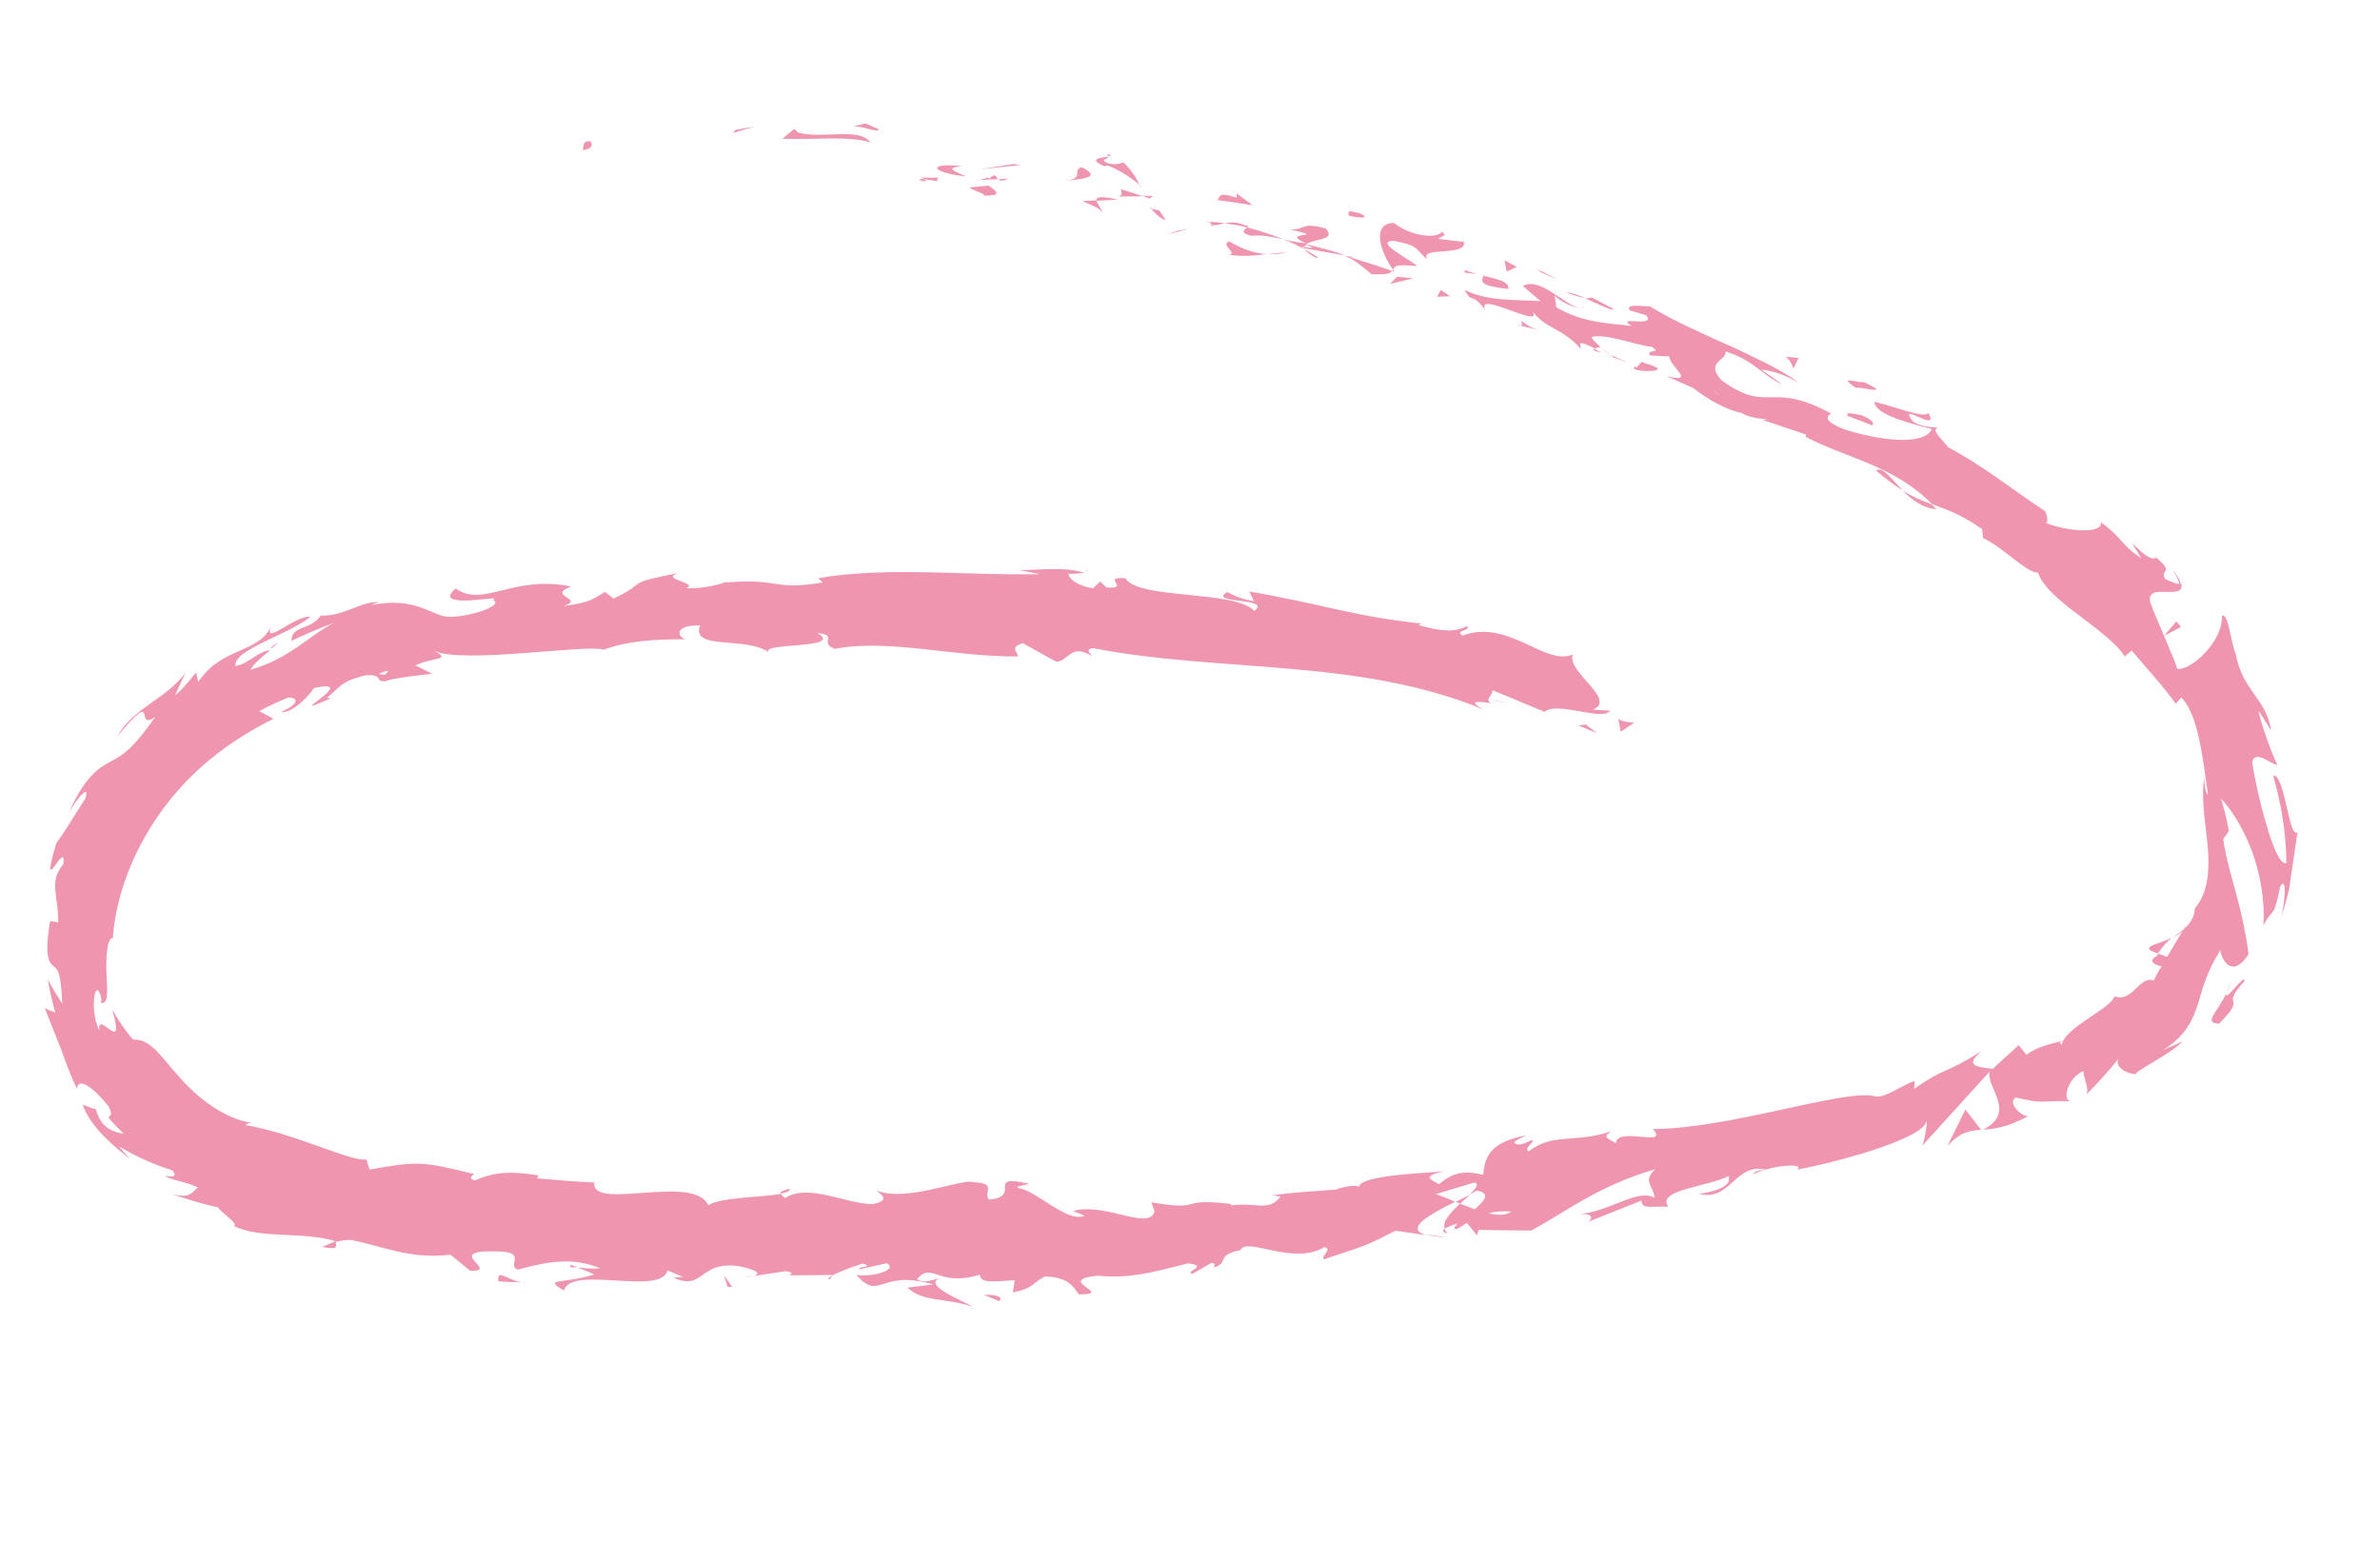 <?xml version="1.0" encoding="UTF-8"?> <svg xmlns="http://www.w3.org/2000/svg" width="193" height="125" viewBox="0 0 193 125" fill="none"><g clip-path="url(#clip0_127_20)"><path d="M47.842 11.468C47.142 11.365 47.369 12.061 47.243 12.169C48.442 12.062 47.811 11.306 47.842 11.468Z" fill="#EF95B0"></path><path d="M59.645 10.533L59.415 10.783L61.198 10.258L59.645 10.533Z" fill="#EF95B0"></path><path d="M70.58 11.552C69.695 10.285 66.599 11.31 64.702 10.745L64.416 10.45L63.444 11.253C65.823 11.353 68.957 10.996 70.58 11.552Z" fill="#EF95B0"></path><path d="M76.029 14.694C75.743 14.21 77.327 14.475 74.697 14.402C74.827 14.453 74.85 14.488 74.926 14.53C75.168 14.566 75.464 14.61 76.029 14.694Z" fill="#EF95B0"></path><path d="M74.926 14.53C75.629 14.981 73.786 14.424 74.926 14.53Z" fill="#EF95B0"></path><path d="M80.185 15.055L78.622 15.203C78.909 15.498 80.214 15.785 79.68 15.864C81.242 15.906 80.96 15.58 80.158 15.051L80.185 15.055Z" fill="#EF95B0"></path><path d="M81.753 14.498L80.949 14.537C81.07 14.65 81.276 14.743 81.753 14.498Z" fill="#EF95B0"></path><path d="M79.234 14.599L80.922 14.534C80.734 14.316 80.757 13.973 80.15 14.546C80.335 14.226 79.961 14.518 79.23 14.63L79.234 14.599Z" fill="#EF95B0"></path><path d="M78.342 14.309C77.544 13.939 76.463 13.621 78.026 13.474C75.127 13.171 75.444 14.007 78.342 14.309Z" fill="#EF95B0"></path><path d="M71.261 10.484L70.176 10.008L69.147 10.266C69.664 10.121 71.291 10.836 71.261 10.484Z" fill="#EF95B0"></path><path d="M89.344 17.295C89.484 17.095 88.956 16.575 88.921 16.254L87.785 16.307C88.323 16.576 89.372 16.921 89.371 17.299L89.344 17.295Z" fill="#EF95B0"></path><path d="M88.915 16.284L90.635 16.192C89.172 15.849 88.876 15.995 88.915 16.284Z" fill="#EF95B0"></path><path d="M82.204 13.303L79.362 13.735L82.743 13.383L82.204 13.303Z" fill="#EF95B0"></path><path d="M95.574 18.691L94.532 19.042L96.333 18.582L95.574 18.691Z" fill="#EF95B0"></path><path d="M99.679 19.581C98.897 19.845 100.439 20.578 99.658 20.651C100.784 20.85 101.821 20.719 102.746 20.604C101.79 20.557 100.844 20.259 99.679 19.581Z" fill="#EF95B0"></path><path d="M104.331 20.492C103.837 20.482 103.33 20.565 102.773 20.608C103.294 20.622 103.792 20.602 104.331 20.492Z" fill="#EF95B0"></path><path d="M93.388 16.915C93.388 16.915 93.661 17.492 94.54 17.875L94.025 17.073C93.837 17.045 93.599 16.978 93.388 16.915Z" fill="#EF95B0"></path><path d="M94.003 17.039C94.689 17.235 95.165 17.368 95.38 17.4C95.192 17.372 94.77 17.247 93.976 17.035L94.003 17.039Z" fill="#EF95B0"></path><path d="M93.227 16.891C93.227 16.891 93.335 16.907 93.388 16.915C93.344 16.845 93.294 16.806 93.227 16.891Z" fill="#EF95B0"></path><path d="M86.429 14.687C87.475 14.494 89.567 14.488 87.698 13.549C86.907 13.874 87.983 14.412 86.429 14.687Z" fill="#EF95B0"></path><path d="M92.606 15.884L90.897 15.348C90.897 15.537 91.152 15.859 90.644 15.941L92.601 15.915L92.606 15.884Z" fill="#EF95B0"></path><path d="M93.486 15.888L92.606 15.884L93.234 16.103L93.486 15.888Z" fill="#EF95B0"></path><path d="M101.506 19.127C102.319 19.026 103.144 19.212 104.077 19.413C103.118 19.018 102.118 18.712 101.14 18.442C100.951 18.603 100.443 18.875 101.506 19.127Z" fill="#EF95B0"></path><path d="M97.905 17.994L98.067 18.018C98.067 18.018 97.897 17.867 97.905 17.994Z" fill="#EF95B0"></path><path d="M113.07 22.037L112.958 21.863L112.886 21.978L113.07 22.037Z" fill="#EF95B0"></path><path d="M100.997 18.294C100.275 17.966 99.799 18.022 99.346 18.113C99.911 18.197 100.503 18.284 101.14 18.442C101.235 18.361 101.244 18.299 101.002 18.263L100.997 18.294Z" fill="#EF95B0"></path><path d="M106.911 20.905C106.561 20.664 106.158 20.415 105.723 20.192C106.037 20.491 106.726 21.035 106.911 20.905Z" fill="#EF95B0"></path><path d="M98.277 18.271L98.17 18.255C98.384 18.476 98.367 18.41 98.277 18.271Z" fill="#EF95B0"></path><path d="M98.277 18.27C98.69 18.268 99.005 18.189 99.346 18.113C98.888 18.045 98.458 17.981 98.067 18.018C98.139 18.092 98.237 18.17 98.277 18.27Z" fill="#EF95B0"></path><path d="M116.934 18.791C116.632 19.346 114.554 19.259 113.049 18.09C111.267 18.047 111.84 20.309 112.958 21.864C113.075 21.628 113.139 21.385 114.924 21.587C114.423 21.07 111.393 19.612 112.973 19.53C115.306 19.939 114.753 20.33 115.752 21.015C115.028 19.961 118.912 20.851 118.736 19.626L116.654 19.381C116.681 19.195 117.458 19.153 116.956 18.826L116.934 18.791Z" fill="#EF95B0"></path><path d="M109.752 20.852L109.025 20.744C109.805 21.049 110.293 21.469 111.225 22.238C112.454 22.293 112.747 22.179 112.886 21.979C111.765 21.56 110.631 21.235 109.5 20.878L109.752 20.852Z" fill="#EF95B0"></path><path d="M105.917 19.811C106.623 19.316 108.382 19.513 107.509 18.532C105.446 17.974 105.951 18.648 104.636 18.611C107.987 19.391 103.608 18.68 105.899 19.745C105.226 19.646 104.634 19.558 104.078 19.413C104.652 19.624 105.216 19.897 105.723 20.192L105.651 20.119C105.535 19.975 105.486 19.936 105.665 20.026C105.665 20.026 105.719 20.034 105.746 20.038C105.786 19.949 105.876 19.9 105.966 19.85C106.894 20.271 106.073 20.055 105.746 20.038C105.746 20.038 105.683 20.092 105.678 20.123L109.056 20.717C108.384 20.428 107.509 20.204 105.944 19.815L105.917 19.811Z" fill="#EF95B0"></path><path d="M89.778 12.499C89.778 12.499 89.868 12.639 89.863 12.669C90.087 12.639 90.204 12.594 89.778 12.499Z" fill="#EF95B0"></path><path d="M91.11 13.17C90.854 13.227 90.575 13.438 89.808 13.23C89.14 12.91 89.854 12.921 89.886 12.705C89.378 12.787 88.103 12.851 89.551 13.476L89.807 13.419C91.139 13.9 92.716 15.143 92.464 15.169C92.179 14.496 91.924 13.985 91.132 13.205L91.11 13.17Z" fill="#EF95B0"></path><path d="M98.718 16.221L101.572 16.643L100.282 15.695L100.285 16.043C98.716 15.495 98.97 16.006 98.718 16.221Z" fill="#EF95B0"></path><path d="M113.284 22.447L112.731 23.028L114.586 22.577L113.284 22.447Z" fill="#EF95B0"></path><path d="M116.84 23.511L116.538 24.066L117.589 24.032L116.84 23.511Z" fill="#EF95B0"></path><path d="M61.102 103.473L60.231 103.597C60.649 103.564 60.9 103.538 61.102 103.473Z" fill="#EF95B0"></path><path d="M67.304 103.76L67.485 103.471C67.188 103.617 67.057 103.755 67.304 103.76Z" fill="#EF95B0"></path><path d="M176.188 76.037C175.177 76.55 173.893 76.676 174.381 77.095L174.978 77.341C175.428 76.713 175.761 76.321 176.161 76.033L176.188 76.037Z" fill="#EF95B0"></path><path d="M118.026 97.474L118.416 97.626C118.704 97.353 118.96 97.108 119.212 96.892C118.857 97.061 118.466 97.287 118.053 97.478L118.026 97.474Z" fill="#EF95B0"></path><path d="M117.322 100.368L115.653 100.121C116.021 100.239 116.56 100.318 117.322 100.368Z" fill="#EF95B0"></path><path d="M27.273 100.644L26.127 101.137C27.733 101.438 27.088 100.964 27.273 100.644Z" fill="#EF95B0"></path><path d="M152.138 38.171C152.993 38.898 153.687 39.411 154.319 39.788C153.334 38.822 152.664 37.776 152.138 38.171Z" fill="#EF95B0"></path><path d="M64.016 96.424C63.504 96.537 63.266 96.66 63.27 96.819C63.809 96.709 64.128 96.598 64.016 96.424Z" fill="#EF95B0"></path><path d="M157.04 41.295C156.897 41.147 156.749 41.031 156.606 40.883C155.875 40.617 155.149 40.32 154.315 39.818C155.036 40.525 155.923 41.224 157.013 41.291L157.04 41.295Z" fill="#EF95B0"></path><path d="M87.952 46.22C87.952 46.22 88.14 46.248 88.212 46.322C88.225 46.229 88.118 46.213 87.952 46.22Z" fill="#EF95B0"></path><path d="M122.393 56.997C122.039 56.976 121.478 56.862 120.967 56.786C121.231 56.857 121.657 56.951 122.393 56.997Z" fill="#EF95B0"></path><path d="M130.834 28.959C130.695 28.97 130.072 28.72 130.834 28.959Z" fill="#EF95B0"></path><path d="M128.062 25.013C128.255 25.01 128.399 24.968 128.448 24.818C128.345 24.96 128.201 25.002 128.062 25.013Z" fill="#EF95B0"></path><path d="M165.724 41.539L165.778 41.547C165.617 41.334 165.666 41.372 165.724 41.539Z" fill="#EF95B0"></path><path d="M129.813 28.239C130.059 28.433 130.364 28.605 130.691 28.811C130.543 28.694 130.292 28.531 129.813 28.239Z" fill="#EF95B0"></path><path d="M129.87 28.595C129.614 28.462 129.435 28.373 129.256 28.283C129.134 28.36 129.175 28.46 129.87 28.595Z" fill="#EF95B0"></path><path d="M131.852 29.33C131.435 29.174 131.049 28.99 130.691 28.811C130.811 28.924 130.861 28.962 130.829 28.989C131.04 29.052 131.354 29.162 131.874 29.365L131.852 29.33Z" fill="#EF95B0"></path><path d="M21.929 52.545C21.929 52.545 22.037 52.561 22.127 52.511C22.846 51.923 22.518 52.095 21.929 52.545Z" fill="#EF95B0"></path><path d="M160.698 91.671L160.787 91.621C160.787 91.621 160.707 91.609 160.68 91.606L160.733 91.613L160.698 91.671Z" fill="#EF95B0"></path><path d="M157.926 92.933C159.001 91.798 159.702 91.712 160.649 91.632L159.379 89.992L157.926 92.933Z" fill="#EF95B0"></path><path d="M46.271 102.572L48.217 103.365C45.679 104.157 43.939 103.647 45.74 104.672C46.271 102.572 53.647 105.147 54.124 103.04L55.42 103.579C55.043 103.523 54.966 103.67 54.59 103.614C57.113 104.777 56.64 102.213 59.951 102.703C61.099 102.936 61.902 103.276 61.071 103.5L63.716 103.103C64.474 103.183 64.257 103.53 63.499 103.449L67.467 103.405L67.458 103.467C68.029 103.141 69.336 102.672 69.969 102.482C70.965 102.818 69.444 102.688 69.708 102.948L71.926 102.456C72.809 102.997 70.936 103.572 69.446 103.414C71.406 105.598 71.283 102.897 75.688 104.18L73.586 104.437C74.894 105.641 76.524 105.219 78.861 105.975C78.314 105.579 74.193 104.054 76.605 103.558C77.269 103.72 78.166 103.79 79.464 103.382C79.462 104.139 80.733 103.917 82.286 103.831L82.14 104.819C83.864 104.507 83.749 103.985 84.751 103.533C86.641 103.592 87.025 104.343 87.481 104.979C90.533 104.989 85.392 103.849 88.997 103.467C91.519 103.714 93.293 103.251 96.325 102.469C98.111 102.67 96.04 103.089 96.664 103.339L98.228 102.435C98.614 102.429 98.497 102.664 98.42 102.81C99.745 102.407 98.513 101.814 100.583 101.395C101.106 100.273 104.875 102.693 107.415 101.143C108.069 101.366 107.126 101.795 107.349 102.144C110.826 100.954 110.341 101.261 113.168 99.817L115.644 100.184C113.801 99.627 116.066 98.447 117.999 97.471C117.326 97.182 116.784 96.944 116.412 96.857L119.578 95.906C119.973 96.027 119.671 96.393 119.185 96.889C119.397 96.762 119.603 96.667 119.756 96.563C120.936 96.769 120.373 97.412 119.586 98.084C119.196 97.932 118.779 97.775 118.389 97.623C117.651 98.334 116.935 99.081 117.154 99.65C117.365 99.523 117.747 99.359 118.205 99.237C118.012 99.429 117.877 99.599 118.002 99.68C118.127 99.762 118.442 99.493 118.955 99.19L119.769 100.194L119.918 99.743C121.341 99.796 122.773 99.787 124.173 99.805C127.104 98.219 129.546 96.213 134.236 94.824C133.151 95.831 134.115 96.195 134.167 97.149C132.768 96.374 130.533 98.284 128.028 98.481C129.334 98.391 129.095 98.892 128.789 99.099L133.116 97.372C133.109 98.16 134.129 97.775 135.296 97.884C134.263 96.501 138.451 96.268 140.177 95.388C140.35 95.887 140.012 96.499 137.79 96.833C140.337 97.463 140.66 94.354 143.145 94.849C142.606 94.958 142.332 94.949 142.147 95.269C143.325 94.56 146.423 94.261 145.757 94.856L145.218 94.966C148.779 94.325 155.939 92.418 156.243 90.917C156.301 91.083 156.05 92.592 155.892 92.916L161.348 86.907C160.999 88.149 163.611 90.208 160.815 91.625C161.677 91.563 162.736 91.467 164.471 90.525C163.861 90.561 162.72 89.35 163.484 89.022C165.879 89.565 165.099 89.261 168.034 89.316C167.114 89.401 167.662 87.368 168.974 86.867C168.843 87.195 169.562 88.469 169.121 88.846C170.125 87.827 171.075 86.8 171.957 85.668C171.251 86.352 172.295 87.106 173.255 87.122C172.771 87.051 176.204 85.413 176.979 84.454C176.471 84.726 175.918 84.928 175.415 85.17C177.326 83.969 177.859 82.596 178.262 81.362C178.647 80.062 178.933 78.873 180.055 77.051C180.076 77.654 180.95 79.55 182.343 77.389C182.26 76.651 181.981 75.001 181.546 73.295C181.093 71.524 180.528 69.767 180.285 68.059L180.74 67.4C180.599 66.496 180.368 65.641 180.11 64.782C180.804 65.484 181.823 66.961 182.577 68.934C183.334 70.877 183.687 73.328 183.539 75.073C184.454 73.347 184.298 74.775 184.921 71.869C185.529 70.918 185.239 73.621 184.945 74.492C185.719 72.24 186.151 69.874 186.306 67.529C185.843 67.682 185.68 66.364 185.365 65.149C185.081 63.908 184.707 62.717 184.343 62.947C184.984 65.124 185.377 67.487 185.415 70.017C184.934 70.104 184.439 68.989 183.954 67.434C183.469 65.879 182.963 63.91 182.636 61.842C182.81 60.668 184.377 62.163 184.673 62.017C184.342 61.463 183.131 58.128 183.172 57.661L184.173 59.261C183.79 56.648 181.843 56.044 181.299 53.028C180.884 52.115 180.725 49.661 180.186 49.96C180.261 52.054 177.656 54.414 176.552 54.251C176.544 53.934 174.786 50.013 174.376 48.879C173.95 47.112 177.217 48.826 176.889 47.326C176.673 47.483 175.902 47.117 175.593 46.976C175.057 46.139 176.424 46.563 174.862 45.227C174.007 45.795 171.839 42.413 173.645 45.268C172.01 44.237 172.2 43.697 170.363 42.352C170.576 43.33 167.61 43.112 165.924 42.421C166.144 42.232 165.948 41.698 165.846 41.462C162.665 39.35 161.057 37.945 157.951 36.254C157.759 35.879 156.384 34.76 157.219 34.694C156.708 34.618 156.142 34.724 155.169 34.233C153.657 32.368 157.384 35.255 156.379 33.497C156.032 33.982 153.548 32.92 152 32.596C152.06 33.678 155.119 34.383 156.653 34.8C156.147 35.987 153.212 35.932 149.71 34.877C146.997 33.876 148.892 33.525 148.376 33.48C143.535 30.87 143.349 33.62 139.581 30.821C138.234 29.328 140.093 29.224 139.924 28.505C142.216 29.191 143.034 30.543 144.509 31.172L142.842 29.978C143.632 30.032 145.157 30.51 145.837 31.116C145.278 30.434 143.198 29.431 140.809 28.289C138.384 27.204 135.644 26.01 133.807 24.854C133.013 24.831 131.721 24.64 132.191 25.183L133.482 25.563C134.395 26.645 130.848 25.521 132.309 26.431C130.496 26.226 128.409 26.201 126.204 24.928L126.059 23.865C126.018 24.143 127.407 24.98 128.152 24.964C127.052 24.959 124.932 22.373 123.489 23.201L124.931 24.424C123.109 24.281 120.738 24.498 118.766 23.512C119.436 24.747 119.278 23.587 120.449 25.149C119.556 23.376 125.745 27.101 124.103 24.996C125.248 26.743 126.554 26.463 128.183 28.282C128.229 27.974 127.674 27.45 129.341 28.264C129.458 28.219 129.66 28.154 129.8 28.143C129.853 28.151 129.876 28.186 129.898 28.221L129.826 28.147C129.826 28.147 129.912 28.128 129.8 28.143C129.432 27.836 129.141 27.572 129.066 27.34C130.135 26.993 132.892 28.064 133.929 28.123C134.888 28.706 133.381 28.294 133.824 28.833L135.381 28.906C135.276 29.616 137.691 31.141 135.143 30.512L137.286 31.46C138.419 32.354 140.069 33.292 141.248 33.498C142.203 34.113 144.043 33.944 142.979 34.07L146.464 35.248L146.436 35.434C149.623 37.136 153.553 37.718 156.686 40.896C157.834 41.318 159.041 41.718 160.734 42.915L160.817 43.653C162.27 44.247 164.481 46.594 165.276 46.428C165.907 48.667 170.896 51.015 172.3 53.243L172.867 52.758C173.985 54.123 175.18 55.342 176.437 57.074L176.896 56.574C178.279 58.01 178.62 61.468 179.056 64.468C178.832 64.309 178.727 63.536 178.76 62.941C178.462 64.948 178.862 66.712 179.023 68.598C179.193 70.422 179.089 72.426 177.999 73.654C177.93 74.496 177.534 74.942 177.178 75.3C177.187 75.238 177.223 75.18 177.232 75.118C177.196 75.176 177.124 75.292 177.084 75.38C176.805 75.591 176.526 75.803 176.243 76.045C176.512 75.895 176.787 75.715 176.98 75.523C176.682 76.047 176.214 76.798 175.736 77.611L175.032 77.349C175.032 77.349 174.96 77.465 174.924 77.522C174.177 77.917 174.621 78.266 175.294 78.366C175.014 78.767 174.816 79.179 174.653 79.534C173.542 79.054 172.894 81.388 171.468 80.798C171.241 81.775 167.404 83.353 167.198 84.743C167.108 84.603 166.83 84.625 167.329 84.415C166.273 84.669 165.196 84.888 164.328 85.549L163.701 84.762L161.6 86.691C160.057 86.526 159.393 86.365 160.684 85.262C157.442 87.275 157.952 86.436 155.227 88.305L155.265 87.679C154.227 87.999 152.671 89.22 151.949 88.892C149.414 88.36 140.25 91.548 134.029 91.574C135.421 93.137 131.126 91.302 131.023 92.739C130.634 92.397 129.741 92.297 130.703 91.745C127.634 92.774 125.985 91.835 123.939 93.395C123.554 93.022 124.542 92.663 124.215 92.457C123.977 92.58 123.258 92.978 122.904 92.768C122.577 92.562 123.327 92.326 123.803 92.081C120.637 92.654 120.409 94.009 120.276 95.283C118.625 94.912 117.826 95.109 116.697 96.047C116.114 95.708 115.141 95.406 117.126 95.006C116.008 95.125 110.289 95.288 110.201 96.254C109.847 96.043 108.648 96.339 108.352 96.485C105.847 96.682 105.604 96.646 103.139 96.944L103.839 97.048C102.907 98.33 101.796 97.471 99.798 97.775L99.816 97.652C95.275 97.106 97.88 98.28 93.371 97.519L93.621 98.25C93.217 99.863 89.633 97.502 87.023 98.22L87.956 98.611C86.518 99.218 84.002 96.511 82.567 96.361C82.257 96.221 83.07 96.12 83.496 96.025C79.773 95.159 82.991 97.024 80.199 97.305C79.697 96.789 80.894 95.956 79.031 95.901C78.13 95.484 73.528 97.58 71.04 96.549C71.587 96.945 72.129 97.373 70.822 97.653C68.829 97.737 65.548 95.926 63.687 97.165C63.431 97.032 63.364 96.928 63.351 96.831C61.824 97.11 58.386 97.106 57.437 97.755C56.255 95.15 47.925 98.272 48.192 95.913C46.634 95.841 45.086 95.706 43.538 95.572L43.682 95.341C40.757 94.845 39.648 95.28 38.506 95.742C37.852 95.519 38.373 95.344 38.445 95.228C34.202 94.159 33.784 94.192 29.972 94.858L29.709 94.03C28.649 94.315 23.835 91.898 19.914 91.255C19.977 91.201 20.108 91.063 20.435 91.08C18.174 90.745 15.957 88.997 14.525 87.333C13.035 85.692 12.231 84.248 10.79 84.319C10.155 83.593 9.591 82.752 9.091 81.858C9.656 83.803 9.404 83.829 8.952 83.541C8.526 83.258 7.931 82.633 8.063 83.599C7.206 81.958 7.734 78.943 8.227 81.004L8.177 81.344C8.872 81.478 8.674 80.218 8.628 78.854C8.582 77.49 8.716 76.027 9.147 76.091C9.44 72.063 11.233 68.13 13.606 65.105C16.016 62.021 18.939 59.929 22.179 58.294L21.032 57.682C21.782 57.257 22.578 56.901 23.369 56.576C24.087 56.556 24.431 57.018 22.782 57.752C23.805 57.903 25.403 56.025 25.435 55.809C28.902 55.06 24.439 57.524 25.476 57.204L26.824 56.646L26.501 56.598C27.522 55.834 27.524 55.266 29.688 54.766C31.076 54.687 30.49 55.295 31.025 55.216C31.011 55.309 31.209 55.275 31.842 55.085C32.888 54.892 33.952 54.766 35.043 54.643L33.685 53.969C35.078 53.291 36.743 53.569 35.156 52.766C37.438 53.893 47.532 52.231 48.949 52.693C51.011 51.957 53.062 51.85 55.594 51.846C54.957 51.688 54.583 50.686 56.777 50.727C55.941 52.844 60.761 51.506 62.489 53.024C60.93 52.036 68.697 52.712 66.259 51.341C68.077 51.516 66.338 52.11 67.692 52.626C72.053 51.788 77.197 53.276 82.538 53.245C82.633 52.975 81.768 52.5 82.945 52.169L85.665 53.677C86.72 53.612 86.773 52.136 88.593 53.226C88.356 52.97 87.971 52.598 88.689 52.578C98.984 54.575 110.168 53.358 120.278 57.537C118.929 56.801 119.907 56.882 120.984 57.042C120.302 56.814 121.084 56.362 121.031 55.976L125.255 57.737C126.24 56.841 129.952 58.527 130.578 57.641L129.16 57.557C131.204 56.755 127.023 54.527 127.538 53.088C125.251 54.044 122.357 50.175 118.606 51.545C117.898 51.125 119.321 51.178 118.967 50.778C117.983 51.295 116.919 51.233 115.018 50.699L115.256 50.576C109.732 49.98 107.477 49.046 101.309 47.975L101.688 48.758C100.374 48.531 100.109 48.271 99.513 48.025C97.859 48.98 103.246 48.452 101.708 49.55C100.12 47.831 92.321 48.665 91.262 46.899C89.193 46.751 91.789 47.797 89.721 47.649L89.215 47.164L88.639 47.71C87.293 47.511 86.666 46.913 86.64 46.531C86.963 46.578 87.583 46.481 87.942 46.471C86.22 45.837 82.974 46.398 82.4 46.187L84.351 46.57C78.691 46.711 71.821 45.915 66.338 46.903L66.728 47.245C62.557 47.921 63.399 46.878 58.833 47.244L59.013 47.144C58.105 47.515 56.861 47.741 55.627 47.716C56.791 47.289 53.452 46.984 54.984 46.485C50.453 47.361 52.743 47.132 49.754 48.551L49.065 48.008C48.044 48.582 47.976 48.856 45.704 49.151C47.555 48.541 44.225 48.364 46.323 47.57C41.514 46.606 39.24 49.331 36.947 47.729C34.806 49.558 41.174 48.165 39.947 48.647C40.983 49.084 38.179 49.995 36.662 50.022C35.122 50.205 33.929 48.229 29.946 49.123C30.341 49.055 30.364 48.901 30.759 48.833C29.202 48.761 27.946 49.995 26.003 49.928C25.187 51.165 23.636 50.682 23.637 51.977C24.792 51.422 25.964 50.932 27.128 50.505C25.115 51.469 23.624 53.363 20.318 54.326C20.458 53.936 21.308 53.21 21.929 52.734C20.869 52.83 20.198 53.835 19.098 54.019C18.909 52.697 23.202 51.565 25.19 50.029C23.979 49.85 21.279 52.48 21.997 50.787C20.95 53.031 18.012 52.438 16.074 55.307L15.91 54.557C15.554 54.915 14.923 55.831 14.208 56.388C14.461 55.795 14.75 55.143 15.057 54.557C13.413 56.744 10.844 57.374 9.505 59.732C12.949 55.602 10.821 59.39 12.601 58.139C10.754 60.769 9.999 61.225 9.015 61.742C8.084 62.268 6.844 62.842 5.344 66.47C5.692 65.417 7.422 63.211 6.915 64.777C6.135 65.956 5.175 67.613 4.567 68.375C3.108 73.398 5.417 67.838 5.137 70.1C3.908 71.528 4.762 72.633 4.716 74.804L4.07 74.708C3.546 77.692 4.034 78.111 4.352 78.379C4.723 78.655 4.916 78.841 5.057 81.419C4.655 80.791 4.23 80.129 3.869 79.412C4.037 80.321 4.227 81.264 4.485 82.123C4.198 82.017 3.911 81.912 3.629 81.775C4.231 83.285 4.592 84.19 4.953 85.096C5.283 86.028 5.612 86.961 6.237 88.316C6.316 87.412 7.365 87.946 8.805 89.737C9.569 91.27 7.692 89.636 10.043 91.972C9.271 91.794 8.221 91.639 7.759 89.93C7.476 89.982 6.979 89.625 6.705 89.616C7.404 91.581 9.626 93.299 10.594 94.01C10.258 93.676 9.851 93.269 9.672 92.99C11.088 93.831 12.531 94.486 13.98 94.921C14.467 95.53 13.902 95.447 13.31 95.359C14.153 95.799 14.844 95.775 16.059 96.302C15.528 96.729 15.378 97.369 13.526 96.685C14.934 97.209 16.329 97.636 17.688 97.932C17.853 98.304 19.511 99.37 18.927 99.409C21.097 100.551 24.618 99.81 27.371 100.722C27.551 100.623 27.861 100.574 28.467 100.569C31.059 101.079 33.292 102.166 36.516 101.76L38.137 103.073C40.605 103.123 35.933 101.421 40.048 101.494C42.966 101.484 41.02 102.553 41.974 102.978C43.488 102.602 46.089 101.756 48.649 102.861C47.751 102.981 47.069 102.754 46.239 102.789L46.271 102.572ZM76.578 103.554C75.976 103.718 74.808 104.176 74.378 103.734C75.081 102.891 75.573 103.28 76.578 103.554ZM122.557 98.272C122.152 98.59 121.465 98.583 120.694 98.406C121.237 98.266 121.852 98.199 122.557 98.272ZM139.027 31.781L139.081 31.789C140.147 32.578 139.779 32.271 139.027 31.781ZM136.674 30.391C136.4 30.382 136.387 30.475 136.445 30.641C136.678 30.549 137.252 30.761 137.866 31.073C137.768 30.805 137.477 30.541 136.701 30.395L136.674 30.391ZM31.206 54.738L30.694 54.662C31.782 54.192 31.494 54.465 31.206 54.738Z" fill="#EF95B0"></path><path d="M117.427 100.037C117.247 99.948 117.185 99.812 117.154 99.65C116.938 99.807 116.942 99.965 117.427 100.037Z" fill="#EF95B0"></path><path d="M27.479 100.548L27.398 100.536C27.398 100.536 27.304 100.617 27.272 100.644L27.479 100.548Z" fill="#EF95B0"></path><path d="M176.197 46.245C176.559 46.772 176.697 47.14 176.763 47.434C176.889 47.326 176.827 47.001 176.197 46.245Z" fill="#EF95B0"></path><path d="M123.076 26.359L124.749 26.764C123.96 26.521 123.723 26.265 123.373 26.024C123.346 26.209 123.596 26.562 123.072 26.39L123.076 26.359Z" fill="#EF95B0"></path><path d="M110.174 17.254C109.896 17.276 109.645 17.113 109.393 17.138L109.343 17.478C110.402 17.761 111.21 17.691 110.174 17.254Z" fill="#EF95B0"></path><path d="M122.325 23.438C122.394 22.786 121.291 22.623 120.125 22.324L120.34 22.356C119.759 23.122 121.029 23.278 122.325 23.438Z" fill="#EF95B0"></path><path d="M119.86 22.254C119.492 22.136 119.147 22.053 118.811 21.909C118.572 22.221 119.223 22.096 119.86 22.254Z" fill="#EF95B0"></path><path d="M133.4 29.465C132.934 29.081 132.815 30.073 132.592 29.724C131.746 30.23 136.414 30.29 133.4 29.465Z" fill="#EF95B0"></path><path d="M122.009 21.12L122.177 22.029L123.004 21.646L122.009 21.12Z" fill="#EF95B0"></path><path d="M130.809 25.041L129.074 24.121C129.074 24.121 128.809 24.24 128.513 24.196C129.63 24.645 130.799 25.292 130.809 25.041Z" fill="#EF95B0"></path><path d="M128.517 24.166C127.948 23.924 127.374 23.712 127.015 23.722C127.329 23.832 128.006 24.09 128.517 24.166Z" fill="#EF95B0"></path><path d="M124.579 21.784L125.076 22.142L126.345 22.677L124.579 21.784Z" fill="#EF95B0"></path><path d="M149.825 33.726L151.802 34.492C152.098 34.347 151.637 33.931 150.906 33.665C150.395 33.59 149.633 33.35 149.825 33.726Z" fill="#EF95B0"></path><path d="M144.811 28.944C145.277 29.328 145.249 29.514 145.441 29.889L145.843 29.033L144.784 28.94L144.811 28.944Z" fill="#EF95B0"></path><path d="M150.517 31.461C150.814 31.316 153.604 32.17 151.138 30.985C150.842 31.131 148.837 30.36 150.517 31.461Z" fill="#EF95B0"></path><path d="M176.861 50.856L176.49 50.391L175.491 51.569L176.861 50.856Z" fill="#EF95B0"></path><path d="M179.971 83.003C182.361 80.611 179.925 81.829 181.987 79.609C182.169 78.752 180.339 81.448 180.552 80.564C179.623 82.383 178.688 82.939 179.967 83.034L179.971 83.003Z" fill="#EF95B0"></path><path d="M180.557 80.534C180.711 80.241 180.842 79.914 180.977 79.555C180.734 80.087 180.612 80.353 180.557 80.534Z" fill="#EF95B0"></path><path d="M128.008 58.838L129.51 59.47L128.596 58.767L128.008 58.838Z" fill="#EF95B0"></path><path d="M131.227 58.273L131.426 59.344L132.523 58.623C132.173 58.571 131.46 58.56 131.227 58.273Z" fill="#EF95B0"></path><path d="M81.043 105.541L81.16 105.306C80.923 105.05 80.541 105.025 79.774 105.006L81.043 105.541Z" fill="#EF95B0"></path><path d="M58.99 104.36L59.372 104.385L58.715 103.436L58.99 104.36Z" fill="#EF95B0"></path><path d="M40.405 103.913C41.159 104.025 42.052 103.936 42.806 104.048C41.132 104.021 40.332 102.735 40.405 103.913Z" fill="#EF95B0"></path></g><defs><clipPath id="clip0_127_20"><rect width="179.847" height="99" fill="white" transform="translate(14.494) rotate(8.418)"></rect></clipPath></defs></svg> 